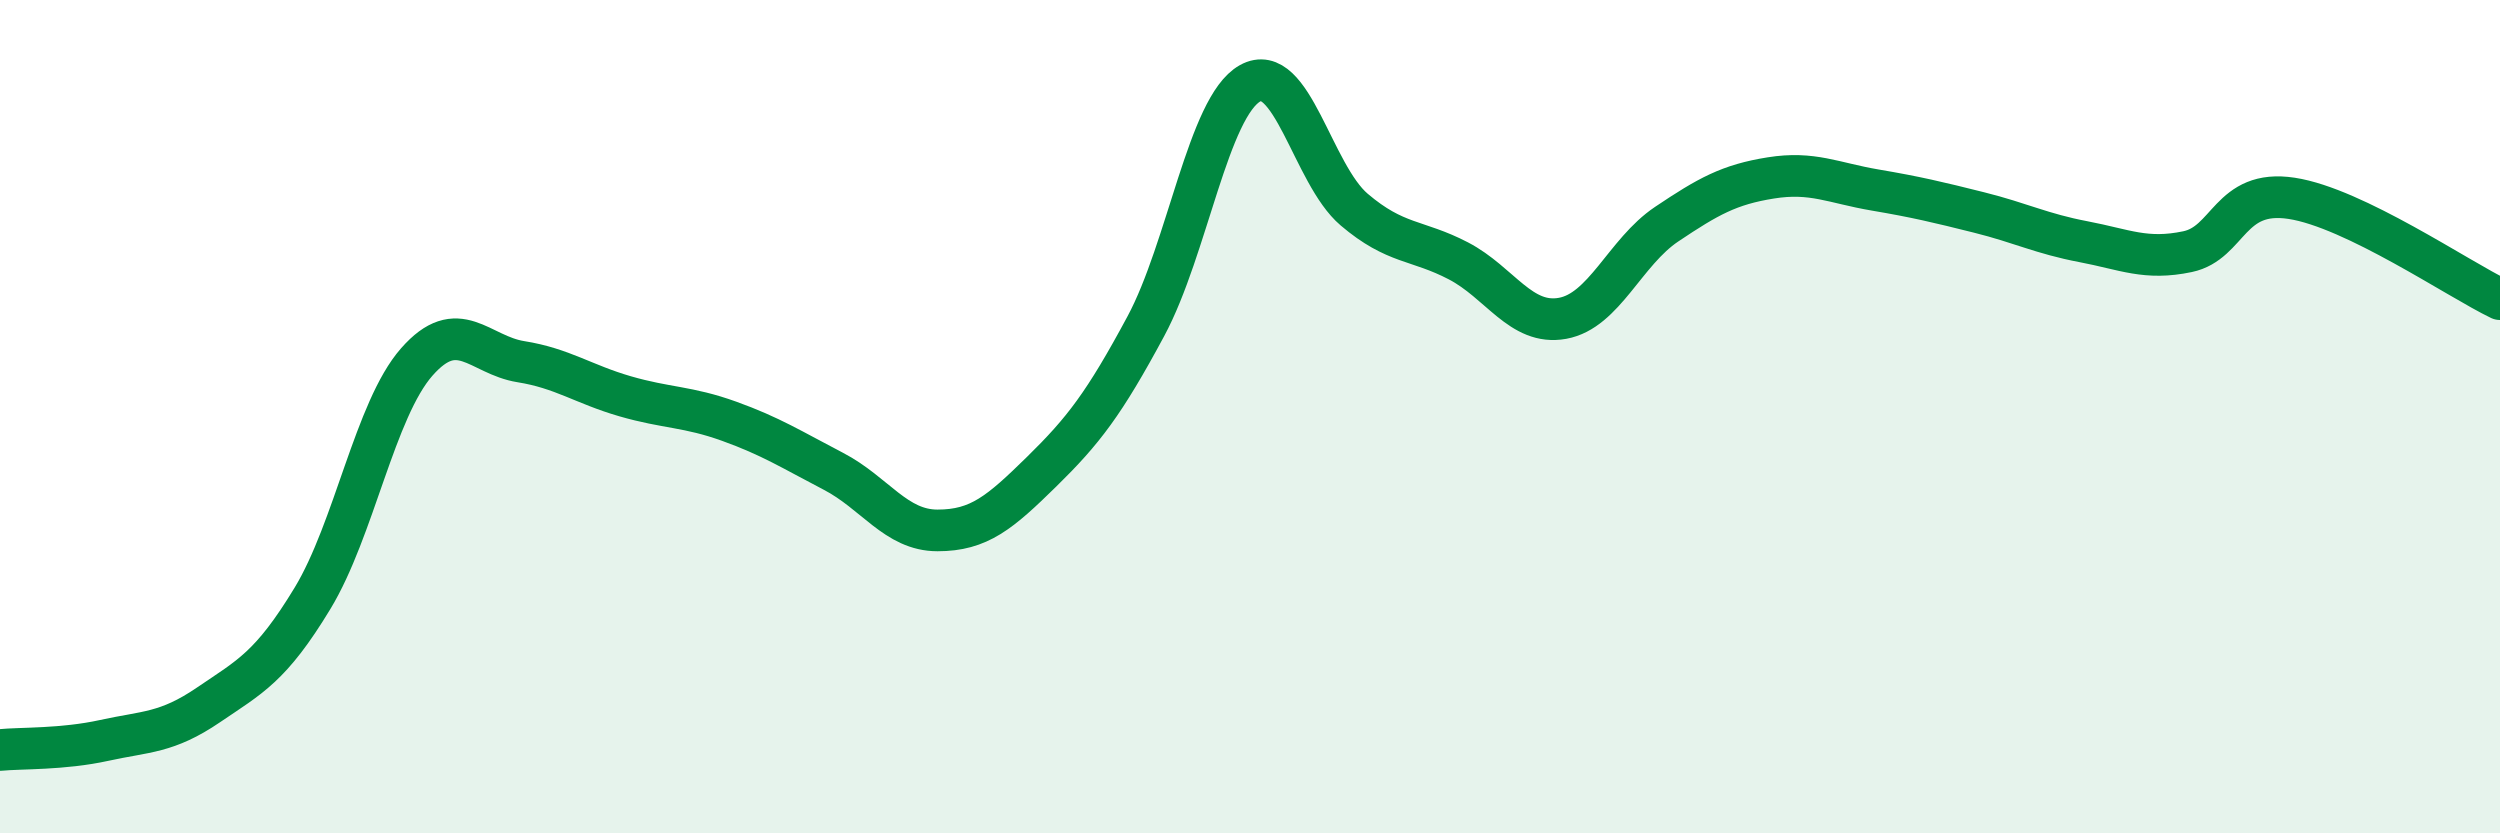 
    <svg width="60" height="20" viewBox="0 0 60 20" xmlns="http://www.w3.org/2000/svg">
      <path
        d="M 0,18 C 0.5,17.95 1.5,17.99 2.5,17.77 C 3.5,17.55 4,17.6 5,16.92 C 6,16.24 6.5,16.01 7.5,14.36 C 8.5,12.71 9,9.83 10,8.69 C 11,7.55 11.5,8.52 12.5,8.68 C 13.5,8.84 14,9.22 15,9.51 C 16,9.8 16.5,9.75 17.5,10.11 C 18.5,10.47 19,10.79 20,11.31 C 21,11.83 21.5,12.73 22.5,12.73 C 23.5,12.73 24,12.3 25,11.32 C 26,10.34 26.5,9.69 27.5,7.83 C 28.5,5.97 29,2.56 30,2 C 31,1.44 31.5,4.18 32.5,5.03 C 33.5,5.88 34,5.74 35,6.26 C 36,6.78 36.5,7.82 37.5,7.64 C 38.5,7.46 39,6.05 40,5.38 C 41,4.71 41.5,4.43 42.5,4.27 C 43.5,4.11 44,4.39 45,4.56 C 46,4.73 46.5,4.85 47.5,5.1 C 48.5,5.35 49,5.61 50,5.8 C 51,5.99 51.5,6.25 52.5,6.04 C 53.5,5.83 53.5,4.53 55,4.76 C 56.5,4.99 59,6.7 60,7.18L60 20L0 20Z"
        fill="#008740"
        opacity="0.1"
        stroke-linecap="round"
        stroke-linejoin="round"
      />
      <path
        d="M 0,18 C 0.5,17.95 1.5,17.99 2.5,17.77 C 3.5,17.55 4,17.6 5,16.92 C 6,16.24 6.5,16.01 7.5,14.36 C 8.5,12.71 9,9.83 10,8.69 C 11,7.55 11.5,8.52 12.5,8.68 C 13.5,8.84 14,9.22 15,9.51 C 16,9.8 16.5,9.75 17.5,10.11 C 18.5,10.47 19,10.79 20,11.31 C 21,11.83 21.5,12.73 22.5,12.73 C 23.5,12.73 24,12.3 25,11.32 C 26,10.34 26.5,9.69 27.5,7.83 C 28.5,5.97 29,2.56 30,2 C 31,1.44 31.5,4.18 32.5,5.03 C 33.5,5.88 34,5.74 35,6.26 C 36,6.78 36.5,7.82 37.5,7.64 C 38.5,7.46 39,6.05 40,5.38 C 41,4.71 41.5,4.43 42.5,4.27 C 43.5,4.11 44,4.39 45,4.56 C 46,4.73 46.5,4.85 47.5,5.1 C 48.5,5.35 49,5.61 50,5.8 C 51,5.99 51.5,6.25 52.5,6.04 C 53.5,5.83 53.5,4.53 55,4.76 C 56.5,4.99 59,6.7 60,7.18"
        stroke="#008740"
        stroke-width="1"
        fill="none"
        stroke-linecap="round"
        stroke-linejoin="round"
      />
    </svg>
  